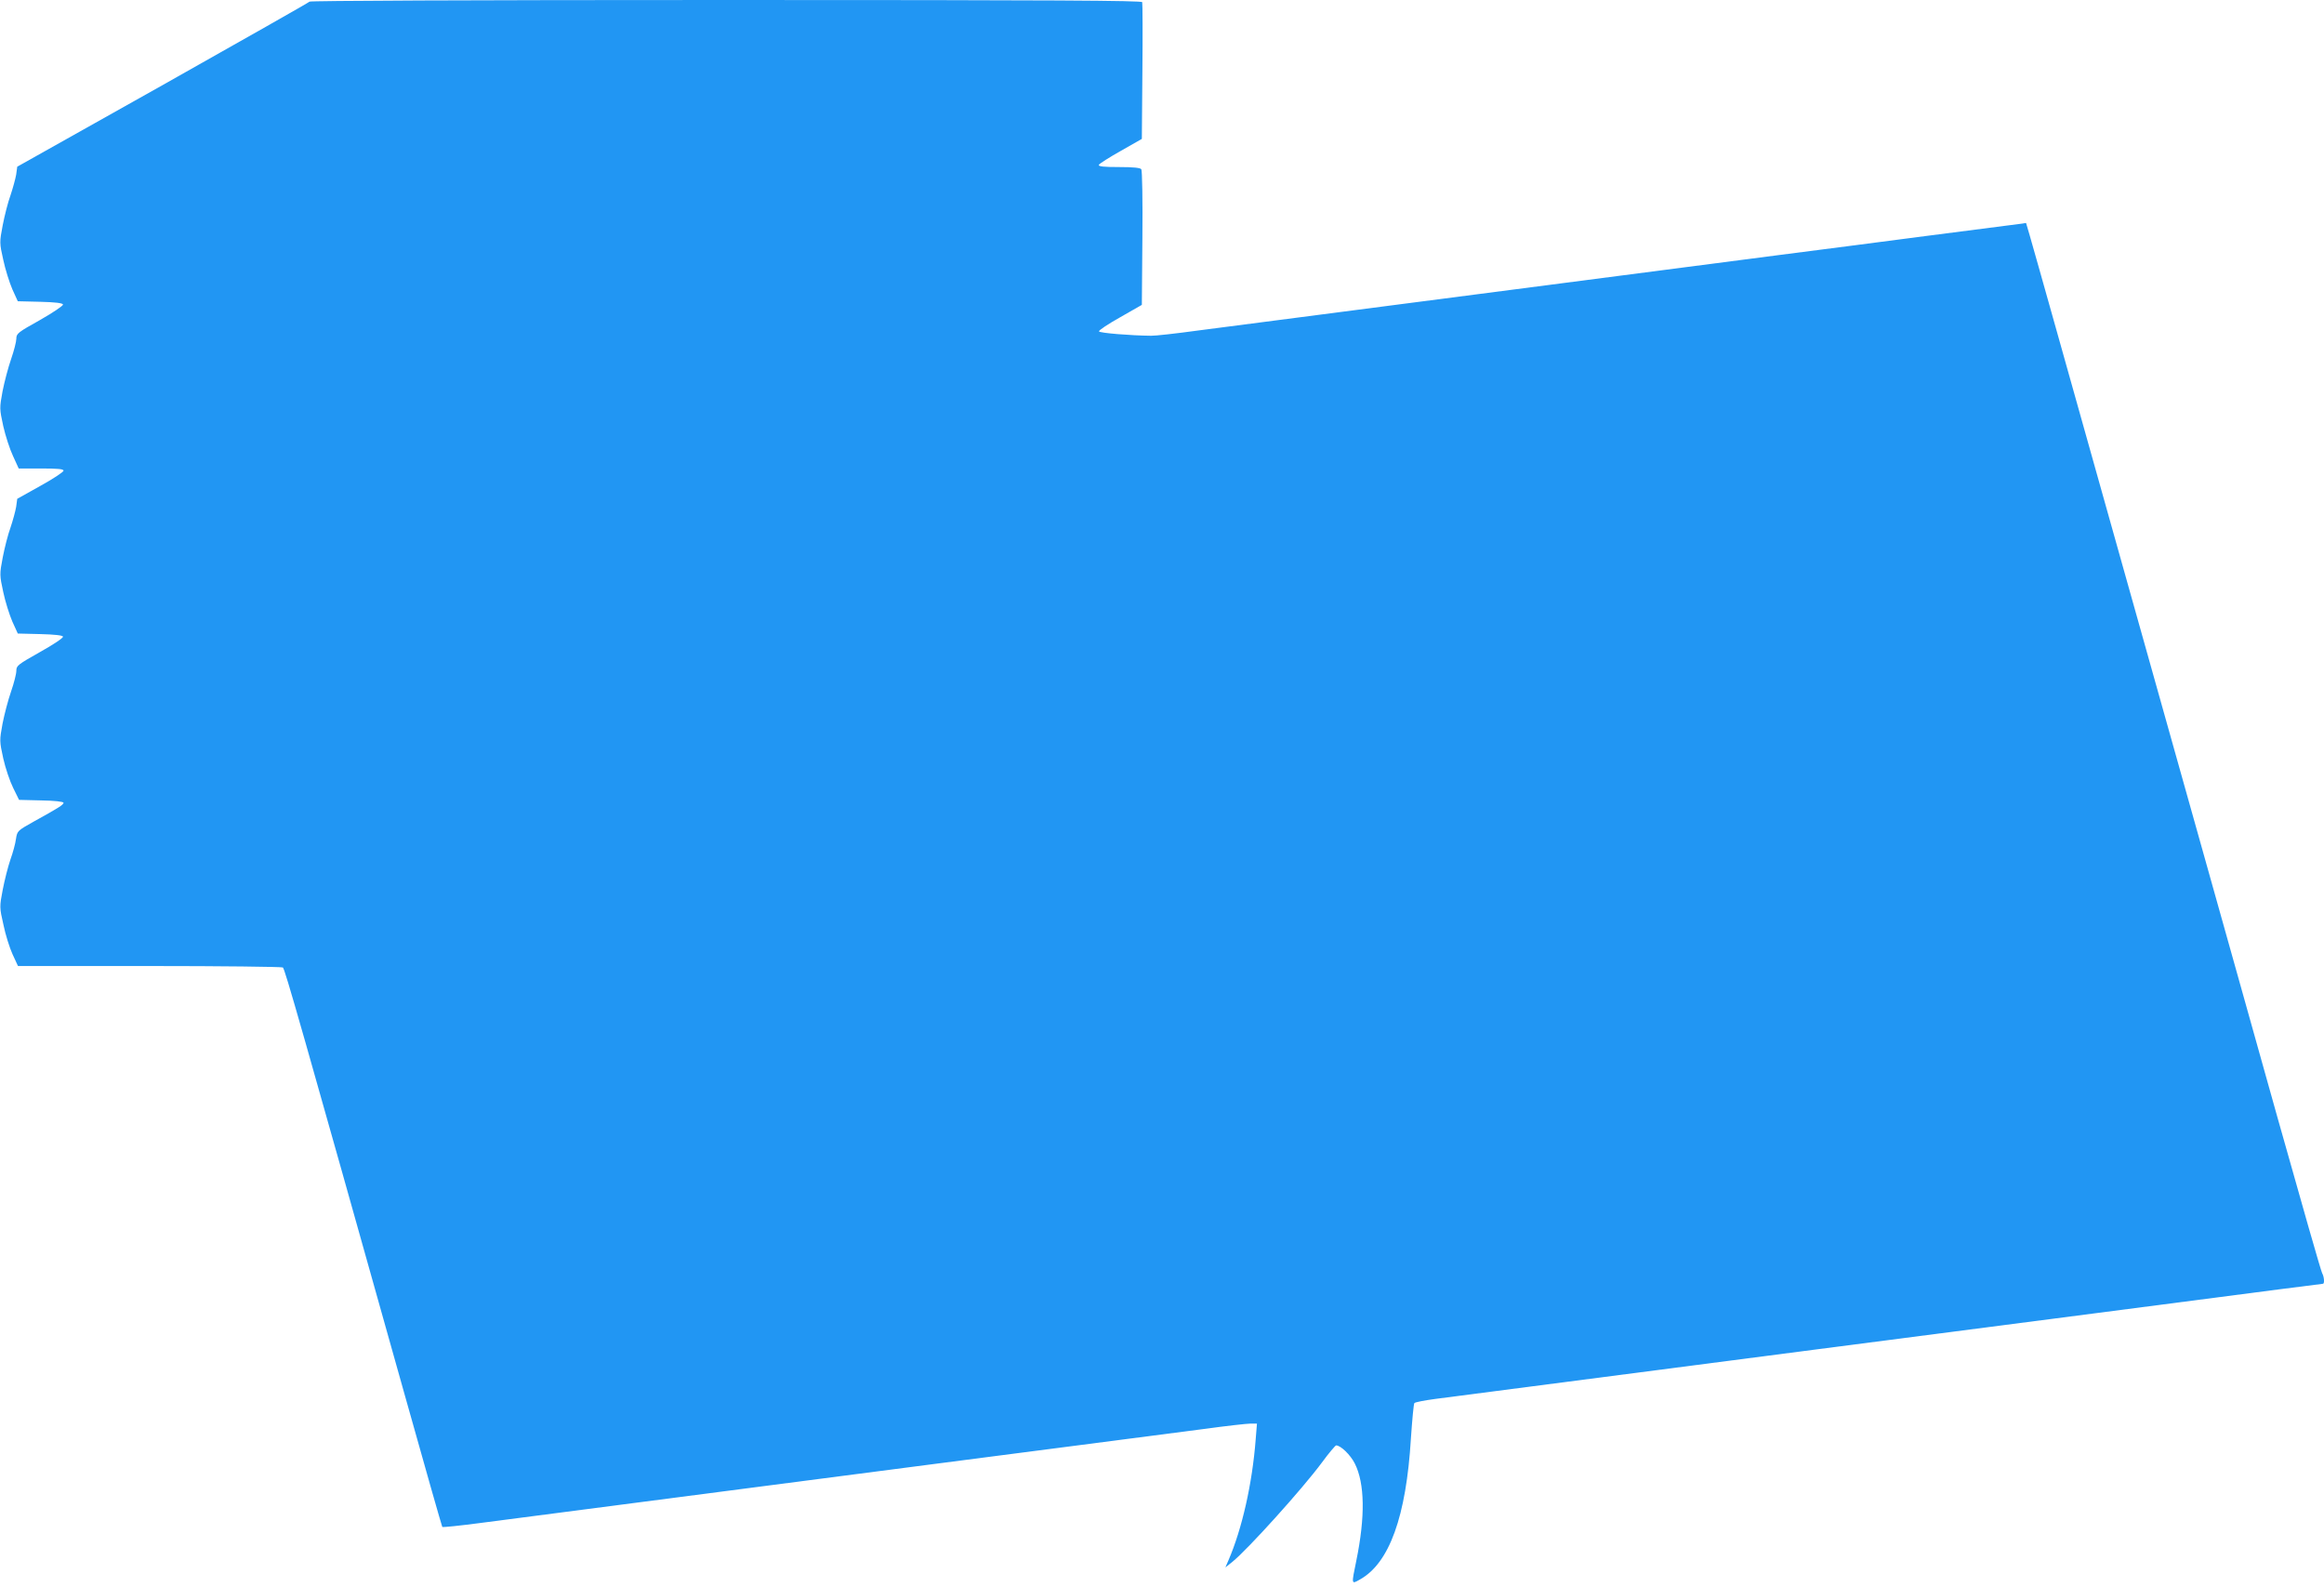 <?xml version="1.0" standalone="no"?>
<!DOCTYPE svg PUBLIC "-//W3C//DTD SVG 20010904//EN"
 "http://www.w3.org/TR/2001/REC-SVG-20010904/DTD/svg10.dtd">
<svg version="1.0" xmlns="http://www.w3.org/2000/svg"
 width="1280pt" height="874pt" viewBox="0 0 1280 874"
 preserveAspectRatio="xMidYMid meet">
<g transform="translate(0,874) scale(0.1,-0.1)"
fill="#2196f3" stroke="none">
<path d="M1705 8731 c-6 -6 -370 -212 -810 -460 l-800 -449 -6 -44 c-4 -23
-18 -74 -31 -113 -14 -38 -33 -113 -43 -165 -18 -94 -18 -98 3 -191 11 -52 34
-125 50 -162 l30 -66 123 -3 c83 -2 124 -7 126 -15 2 -6 -54 -44 -126 -85
-122 -68 -131 -75 -131 -103 0 -16 -13 -67 -29 -113 -16 -46 -37 -126 -47
-177 -17 -93 -17 -95 4 -192 12 -53 36 -127 54 -165 l31 -68 123 0 c93 0 124
-3 124 -12 0 -7 -57 -45 -128 -84 l-127 -71 -6 -44 c-4 -24 -18 -75 -31 -114
-14 -38 -33 -113 -43 -165 -18 -94 -17 -98 3 -191 11 -52 34 -125 50 -162 l30
-66 123 -3 c80 -2 124 -7 126 -14 2 -7 -55 -45 -127 -85 -122 -69 -130 -75
-130 -103 0 -17 -13 -68 -29 -114 -16 -46 -37 -126 -47 -177 -17 -93 -17 -96
4 -192 12 -54 37 -127 55 -163 l32 -65 122 -3 c74 -1 123 -7 123 -13 0 -11
-29 -29 -165 -104 -89 -50 -90 -51 -97 -95 -3 -25 -17 -76 -31 -115 -13 -38
-32 -113 -42 -165 -18 -94 -18 -97 4 -193 11 -54 34 -127 50 -162 l30 -65 723
0 c398 0 729 -4 736 -8 11 -8 97 -309 672 -2357 111 -396 204 -722 206 -724 3
-3 98 7 212 22 209 27 590 77 1592 207 300 39 698 91 885 115 187 24 552 72
810 105 259 34 571 74 693 90 123 17 240 30 259 30 l36 0 -7 -87 c-19 -245
-75 -492 -150 -666 l-17 -39 39 31 c85 69 385 401 493 547 38 52 74 94 78 94
25 0 79 -52 103 -100 55 -109 58 -293 8 -536 -27 -132 -28 -130 21 -102 161
90 254 346 280 777 7 102 15 190 19 194 4 5 56 15 116 23 112 15 269 35 2109
274 621 81 1125 146 1543 200 1014 132 1230 160 1236 160 10 0 7 39 -4 58 -6
9 -116 395 -246 857 -129 462 -307 1094 -394 1405 -87 311 -276 984 -420 1495
-144 512 -322 1146 -396 1410 -74 264 -144 511 -155 549 l-20 68 -42 -6 c-23
-3 -253 -33 -512 -66 -258 -34 -623 -81 -810 -105 -187 -24 -585 -76 -885
-115 -300 -39 -646 -84 -770 -100 -124 -16 -470 -61 -770 -100 -300 -39 -646
-84 -770 -100 -124 -17 -241 -30 -260 -29 -113 1 -284 15 -287 24 -2 6 51 41
117 78 l119 68 3 367 c2 202 -1 373 -6 380 -6 8 -43 12 -123 12 -83 0 -114 3
-111 12 2 6 57 41 121 77 l116 66 3 370 c2 203 1 376 -1 383 -2 9 -469 12
-2290 12 -1431 0 -2291 -4 -2296 -9z"/>
</g>
</svg>

